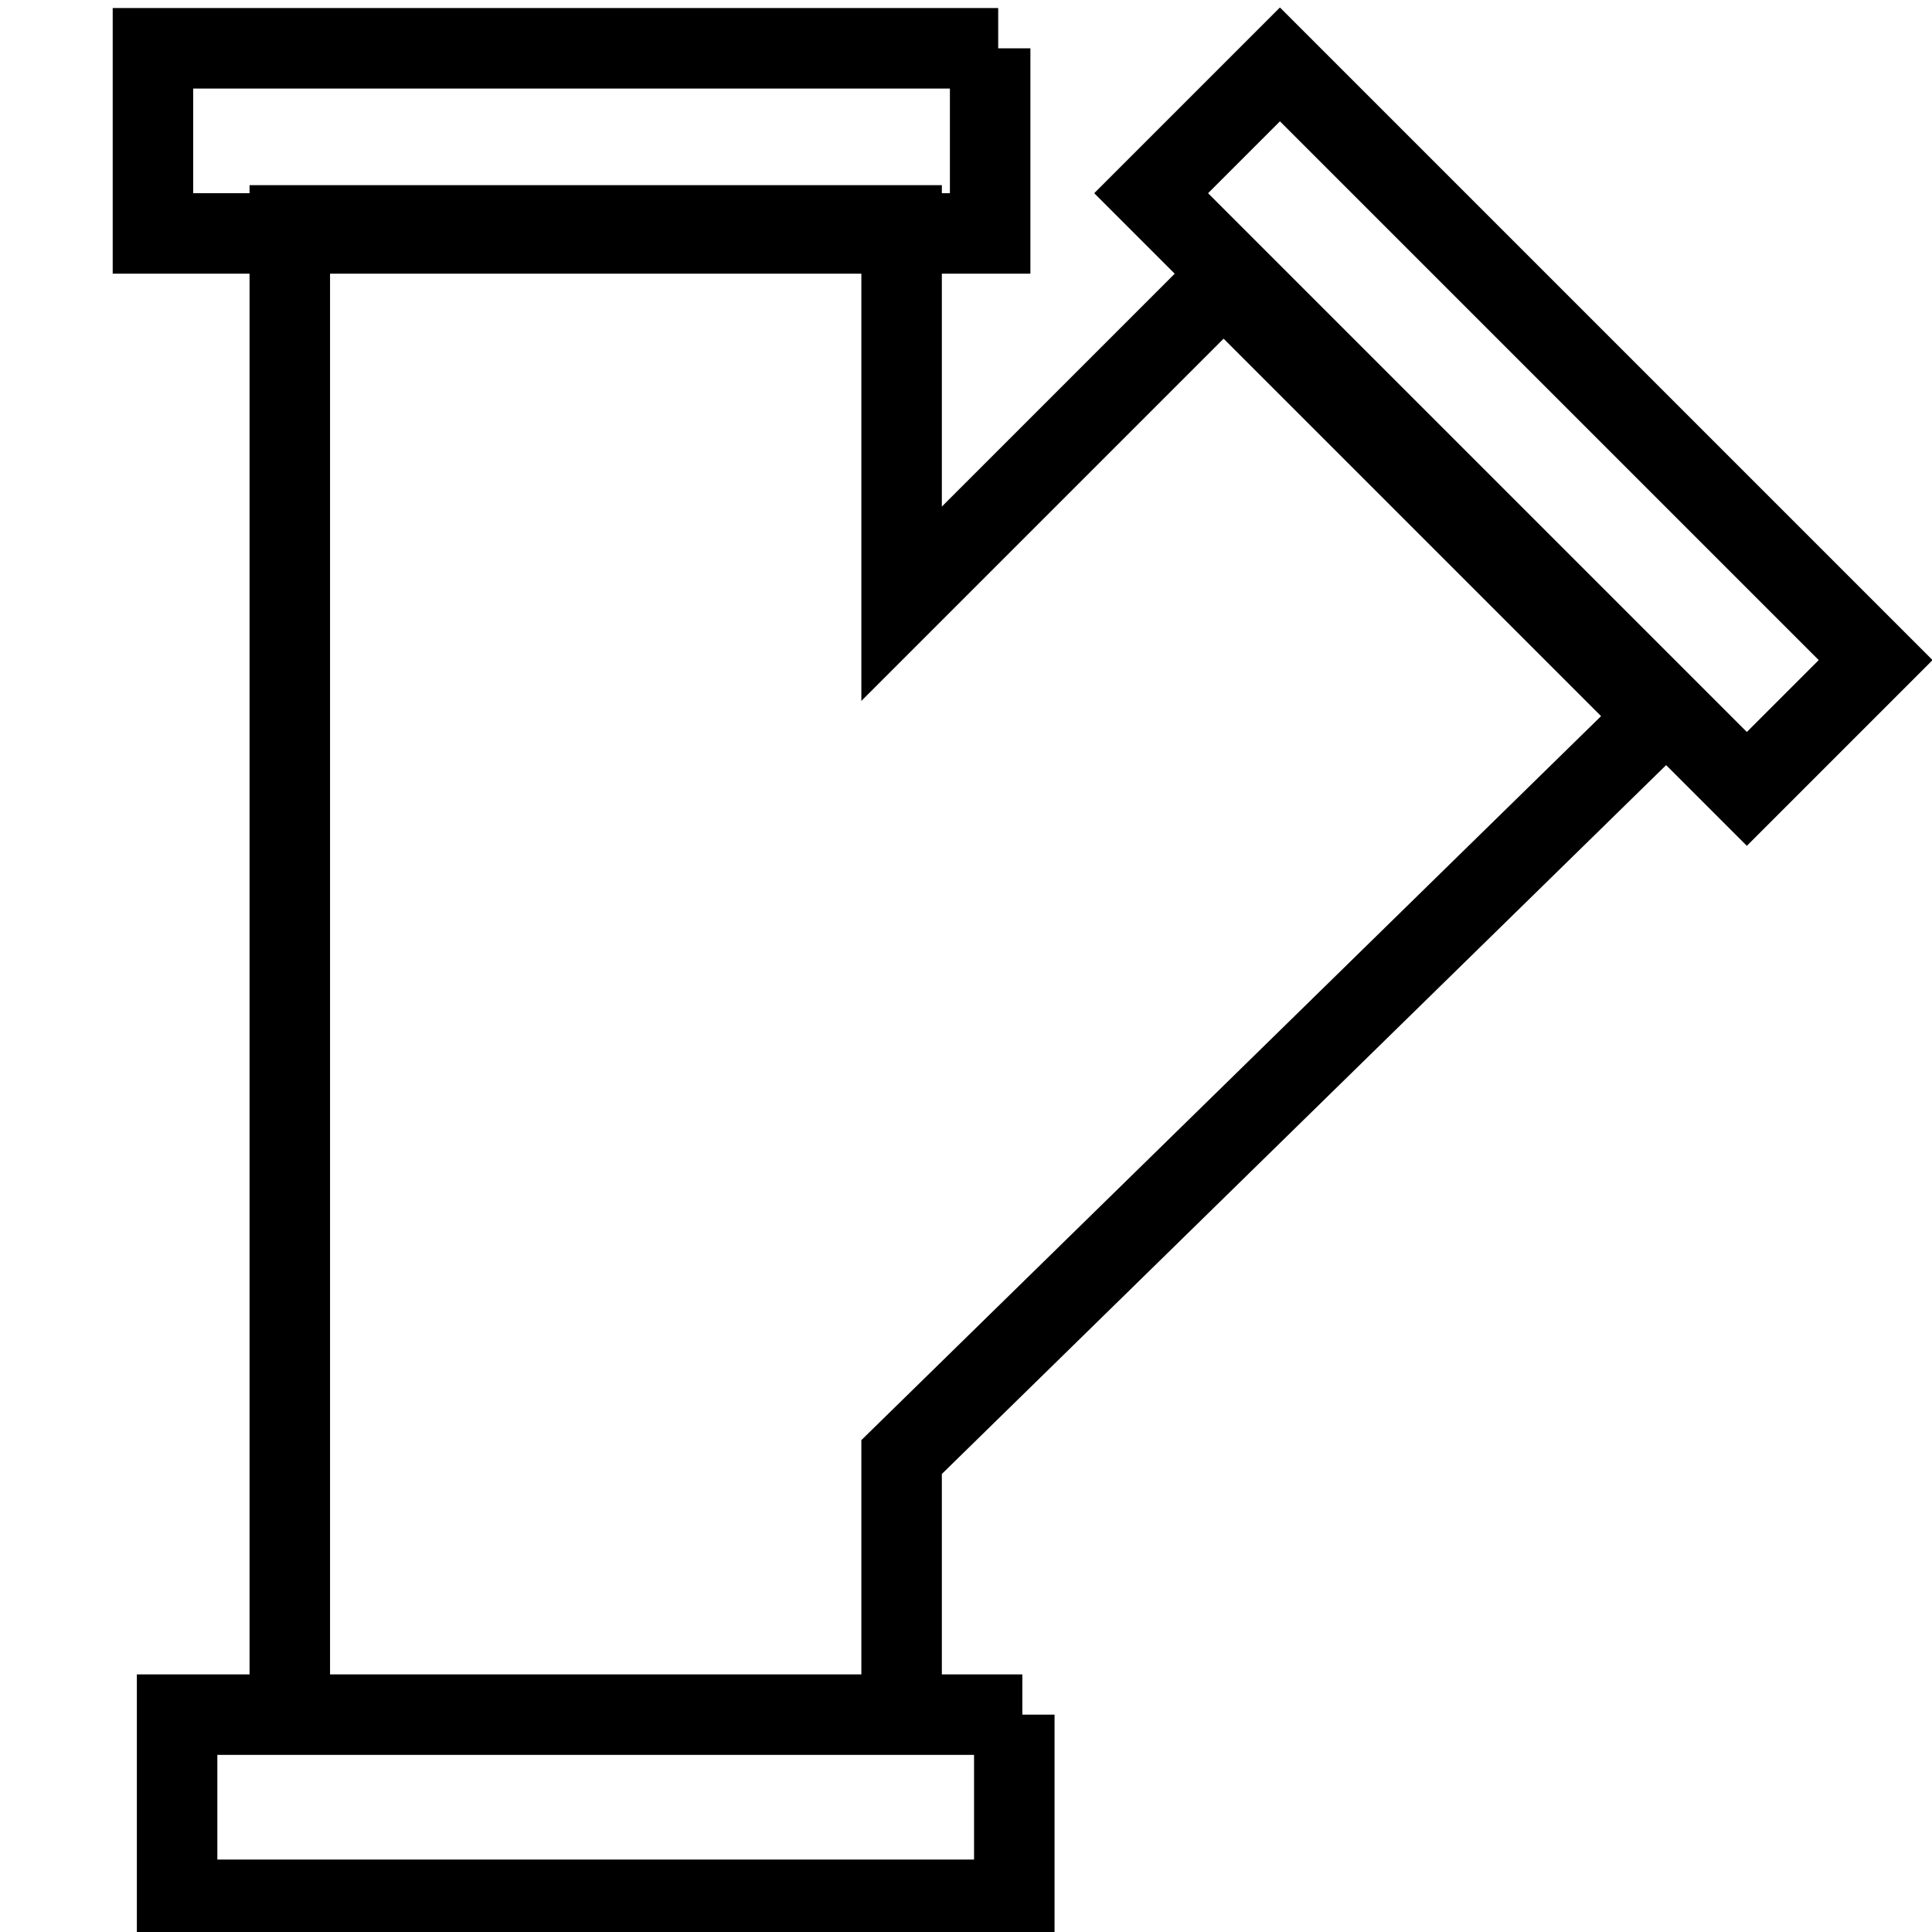 <?xml version="1.0" encoding="utf-8"?>
<!-- Generator: Adobe Illustrator 24.1.2, SVG Export Plug-In . SVG Version: 6.00 Build 0)  -->
<svg version="1.1" id="Слой_1" xmlns="http://www.w3.org/2000/svg" xmlns:xlink="http://www.w3.org/1999/xlink" x="0px" y="0px"
	 viewBox="0 0 24 24" style="enable-background:new 0 0 24 24;" xml:space="preserve">
<style type="text/css">
	.st0{fill:none;stroke:#000000;stroke-miterlimit:10;}
</style>
<path class="st0" d="M11.2,18.1v3.2H3.6V2.8h7.6v4.7l4-4l5.4,5.4L11.2,18.1z M12.4,0.6H1.9v2.3h10.4V0.6z M23.3,8.2l-7.4-7.4
	l-1.6,1.6l7.4,7.4L23.3,8.2z M12.7,21.3H2.2v2.3h10.4V21.3z"/>
</svg>

